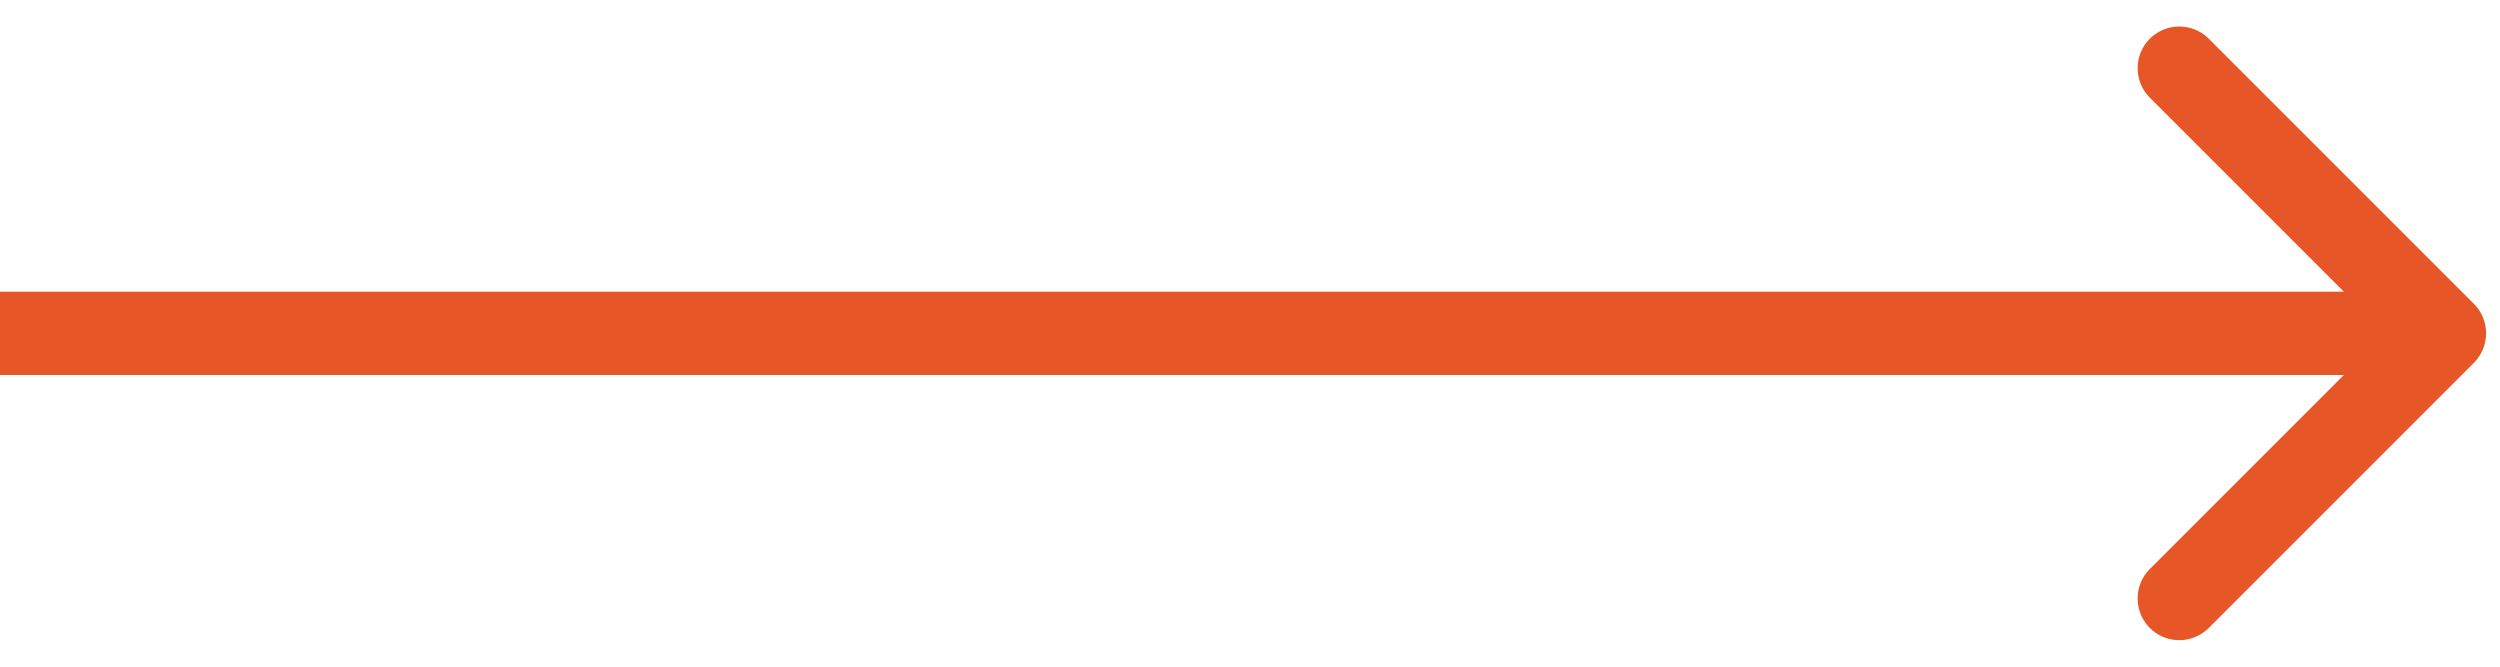 <svg width="90" height="24" viewBox="0 0 90 24" fill="none" xmlns="http://www.w3.org/2000/svg">
<path d="M89.061 13.061C89.646 12.475 89.646 11.525 89.061 10.939L79.515 1.393C78.929 0.808 77.979 0.808 77.393 1.393C76.808 1.979 76.808 2.929 77.393 3.515L85.879 12L77.393 20.485C76.808 21.071 76.808 22.021 77.393 22.607C77.979 23.192 78.929 23.192 79.515 22.607L89.061 13.061ZM0 13.5H88V10.5H0V13.5Z" fill="#E65627"/>
</svg>
